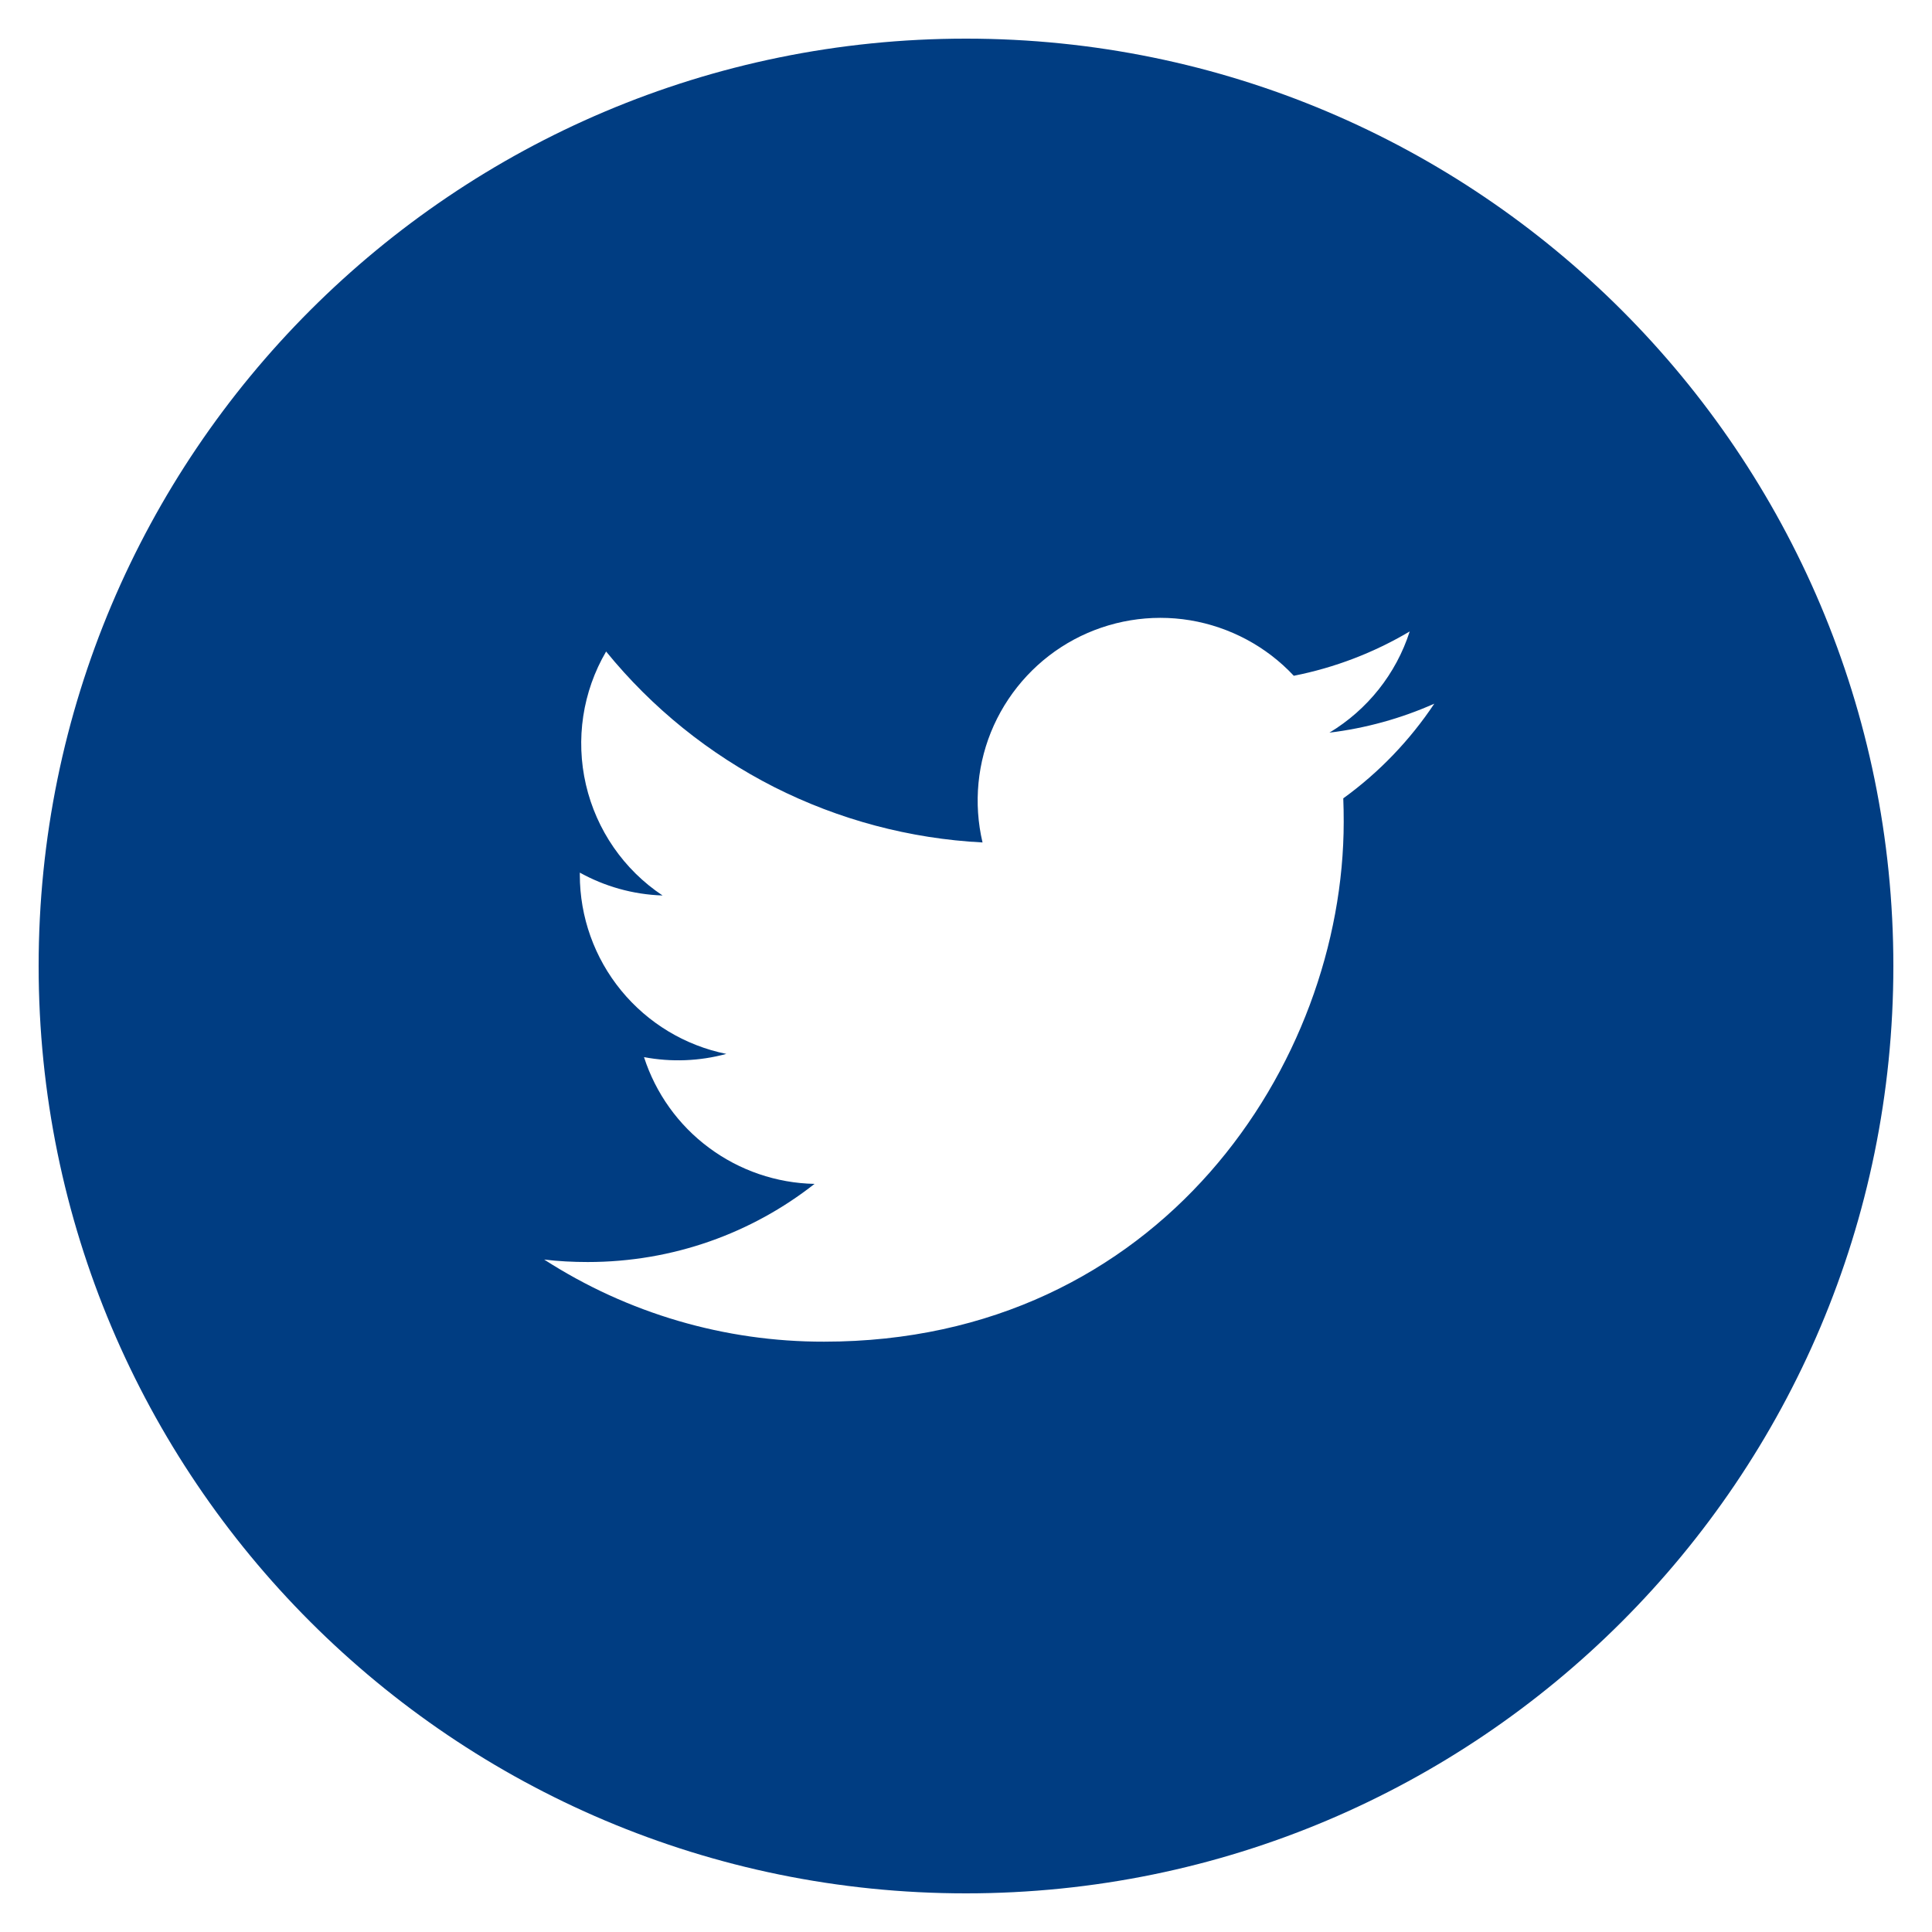 <svg width="18" height="18" viewBox="0 0 18 18" fill="none" xmlns="http://www.w3.org/2000/svg">
<path d="M9 0.36C4.228 0.36 0.36 4.228 0.36 9C0.36 13.772 4.228 17.64 9 17.64C13.772 17.64 17.64 13.772 17.64 9C17.64 4.228 13.772 0.36 9 0.36ZM12.515 7.438C12.518 7.511 12.519 7.585 12.519 7.657C12.519 9.907 10.808 12.5 7.678 12.5C6.753 12.502 5.847 12.236 5.07 11.735C5.202 11.751 5.338 11.758 5.476 11.758C6.273 11.758 7.007 11.487 7.589 11.03C7.234 11.023 6.89 10.905 6.605 10.693C6.32 10.482 6.109 10.186 6 9.849C6.254 9.897 6.517 9.887 6.767 9.819C6.382 9.741 6.036 9.532 5.787 9.228C5.538 8.924 5.402 8.543 5.402 8.15V8.13C5.631 8.257 5.894 8.334 6.173 8.343C5.812 8.103 5.557 7.733 5.459 7.311C5.361 6.888 5.428 6.444 5.647 6.07C6.074 6.595 6.607 7.025 7.211 7.332C7.816 7.638 8.477 7.814 9.154 7.849C9.068 7.484 9.105 7.1 9.259 6.759C9.414 6.417 9.677 6.135 10.007 5.958C10.338 5.781 10.718 5.718 11.088 5.779C11.458 5.841 11.798 6.022 12.054 6.296C12.435 6.221 12.8 6.081 13.134 5.883C13.007 6.278 12.741 6.612 12.386 6.826C12.723 6.785 13.053 6.694 13.363 6.556C13.135 6.898 12.848 7.197 12.515 7.438Z" fill="#003D82"/>
</svg>
